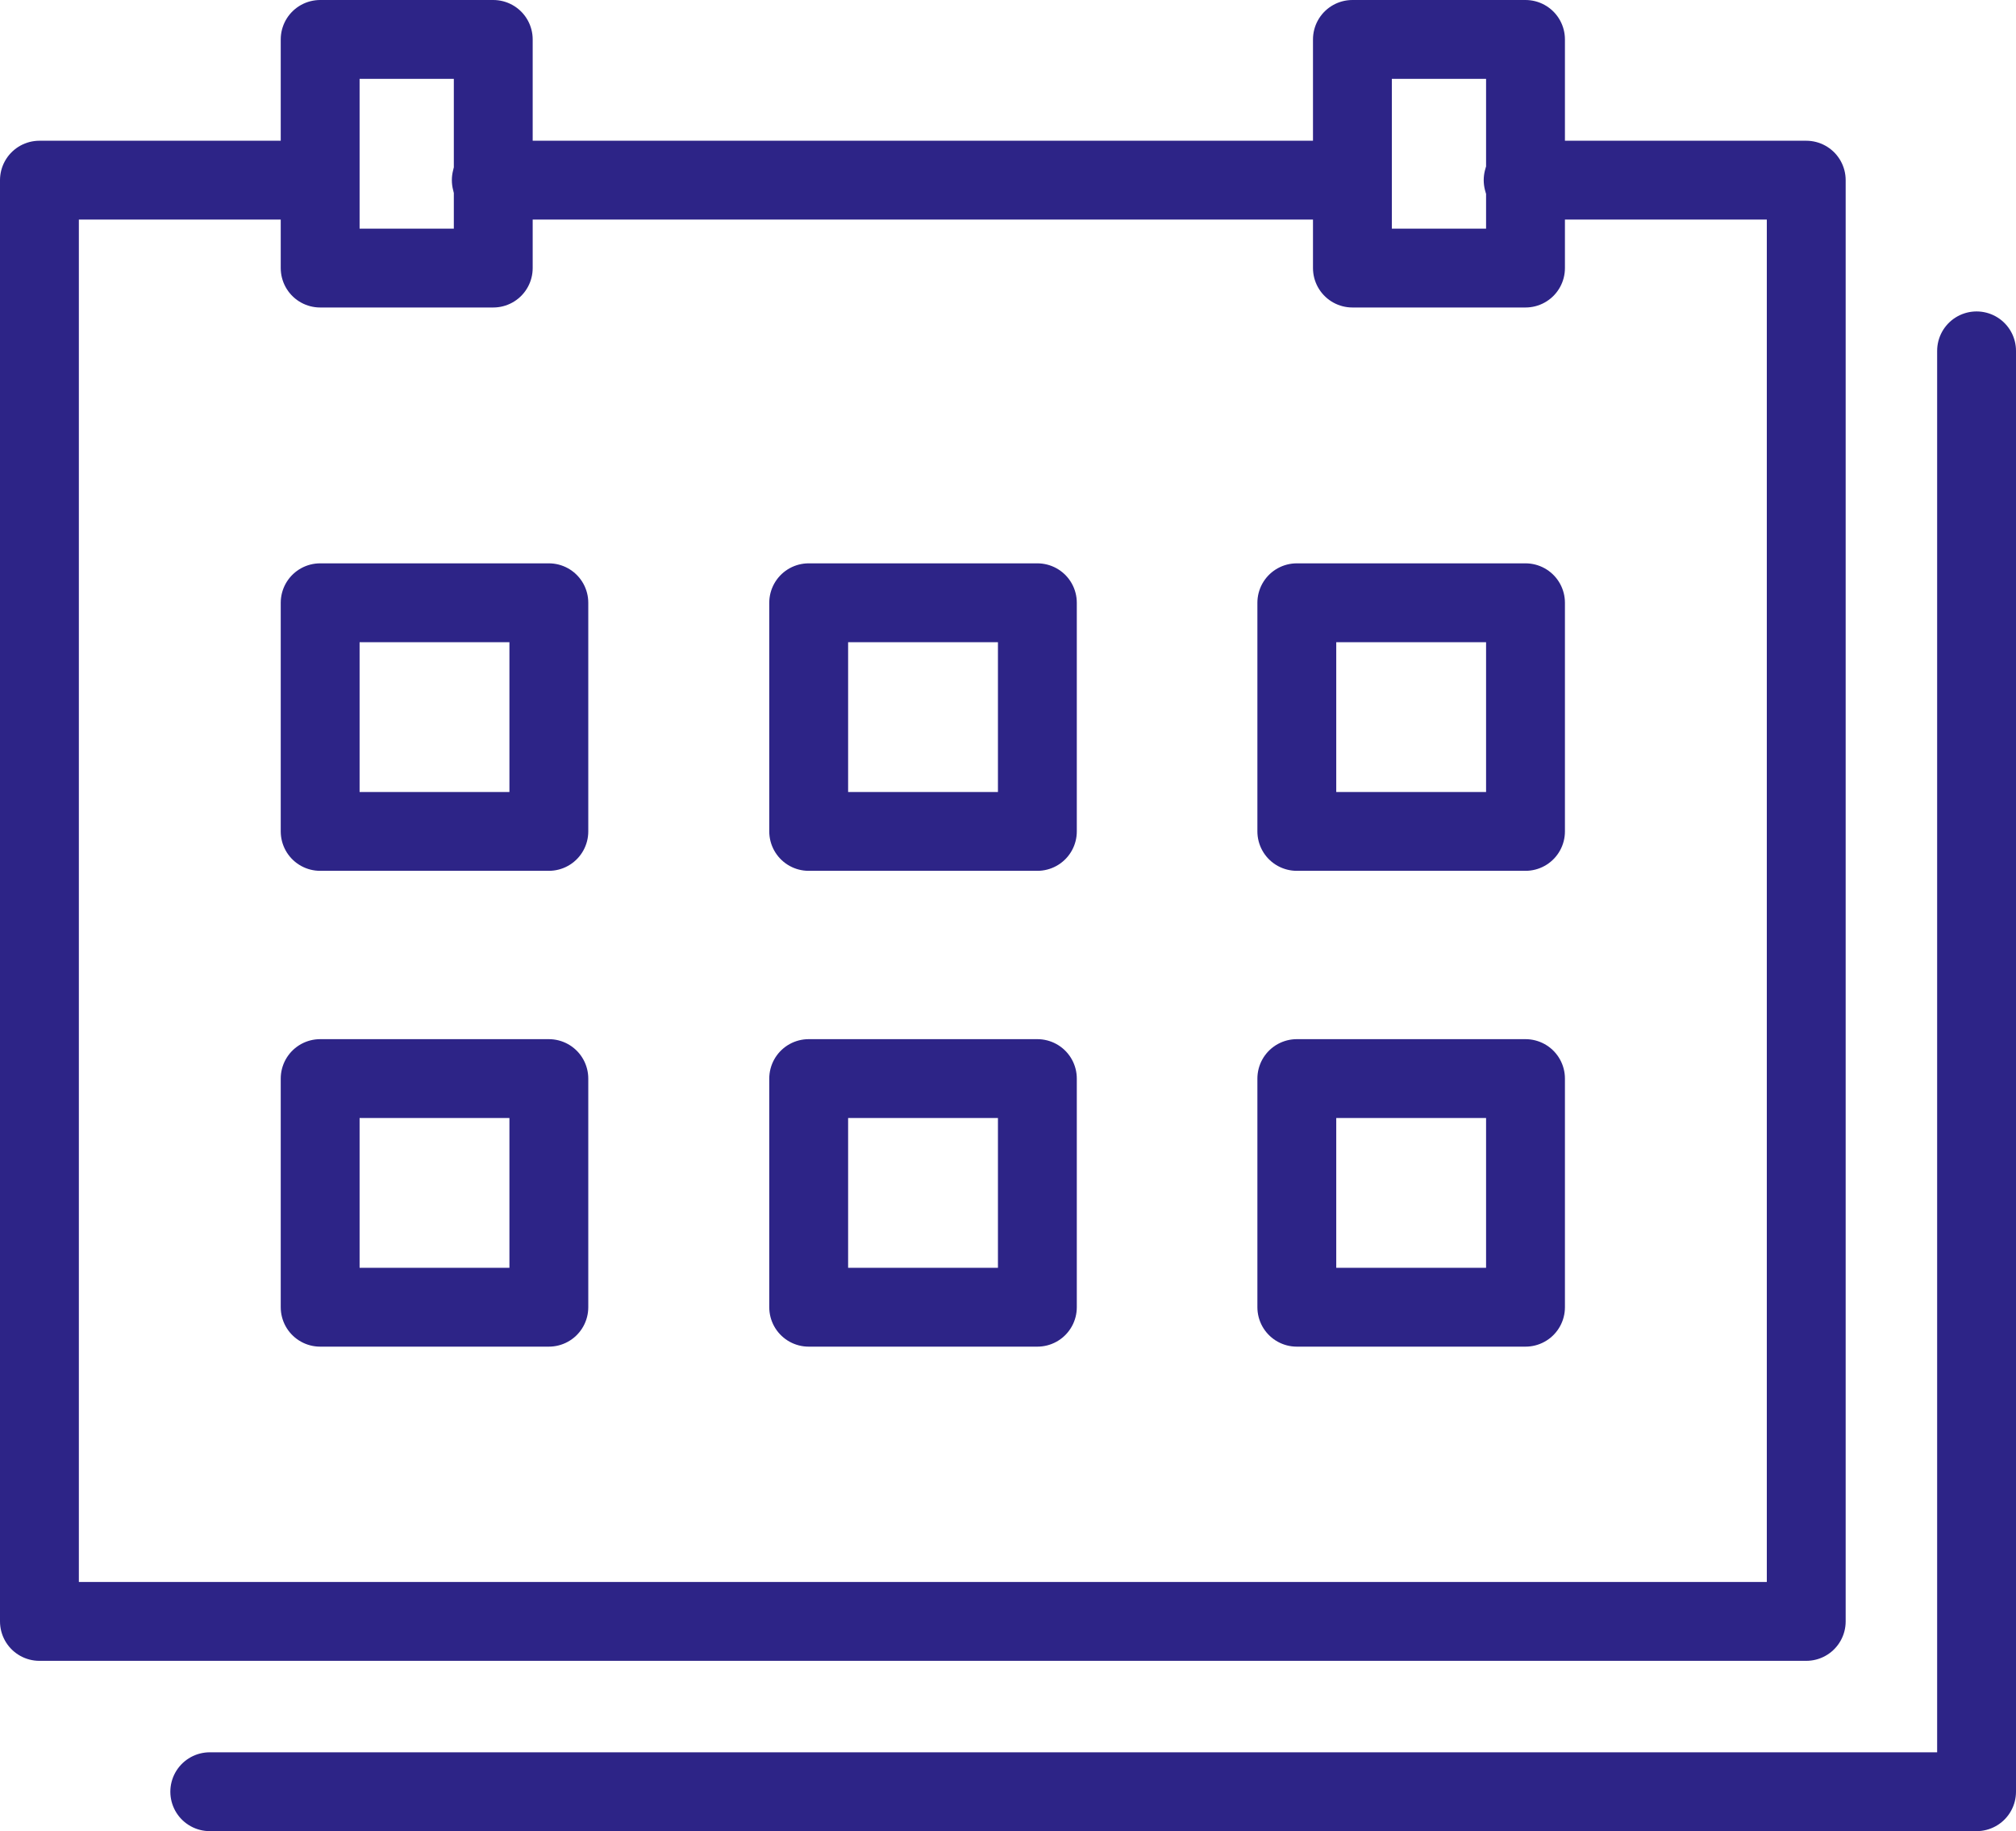 <svg xmlns="http://www.w3.org/2000/svg" width="51.13" height="46.45" viewBox="0 0 51.13 46.45"><defs><style>.a{fill:none;stroke:#2d2487;stroke-linecap:round;stroke-linejoin:round;stroke-width:2px;}</style></defs><polyline class="a" points="38.63 4.57 45.81 4.57 45.81 41.13 1 41.13 1 4.57 8.03 4.57"/><line class="a" x1="12.46" y1="4.57" x2="34.2" y2="4.57"/><polyline class="a" points="50.13 8.9 50.13 45.45 5.32 45.45"/><rect class="a" x="8.12" y="15.29" width="5.8" height="5.8"/><rect class="a" x="20.51" y="15.29" width="5.8" height="5.8"/><rect class="a" x="32.89" y="15.29" width="5.8" height="5.8"/><rect class="a" x="8.12" y="27.36" width="5.8" height="5.8"/><rect class="a" x="20.51" y="27.36" width="5.8" height="5.8"/><rect class="a" x="32.89" y="27.36" width="5.8" height="5.8"/><rect class="a" x="8.12" y="1" width="4.39" height="5.8"/><rect class="a" x="34.3" y="1" width="4.39" height="5.8"/></svg>